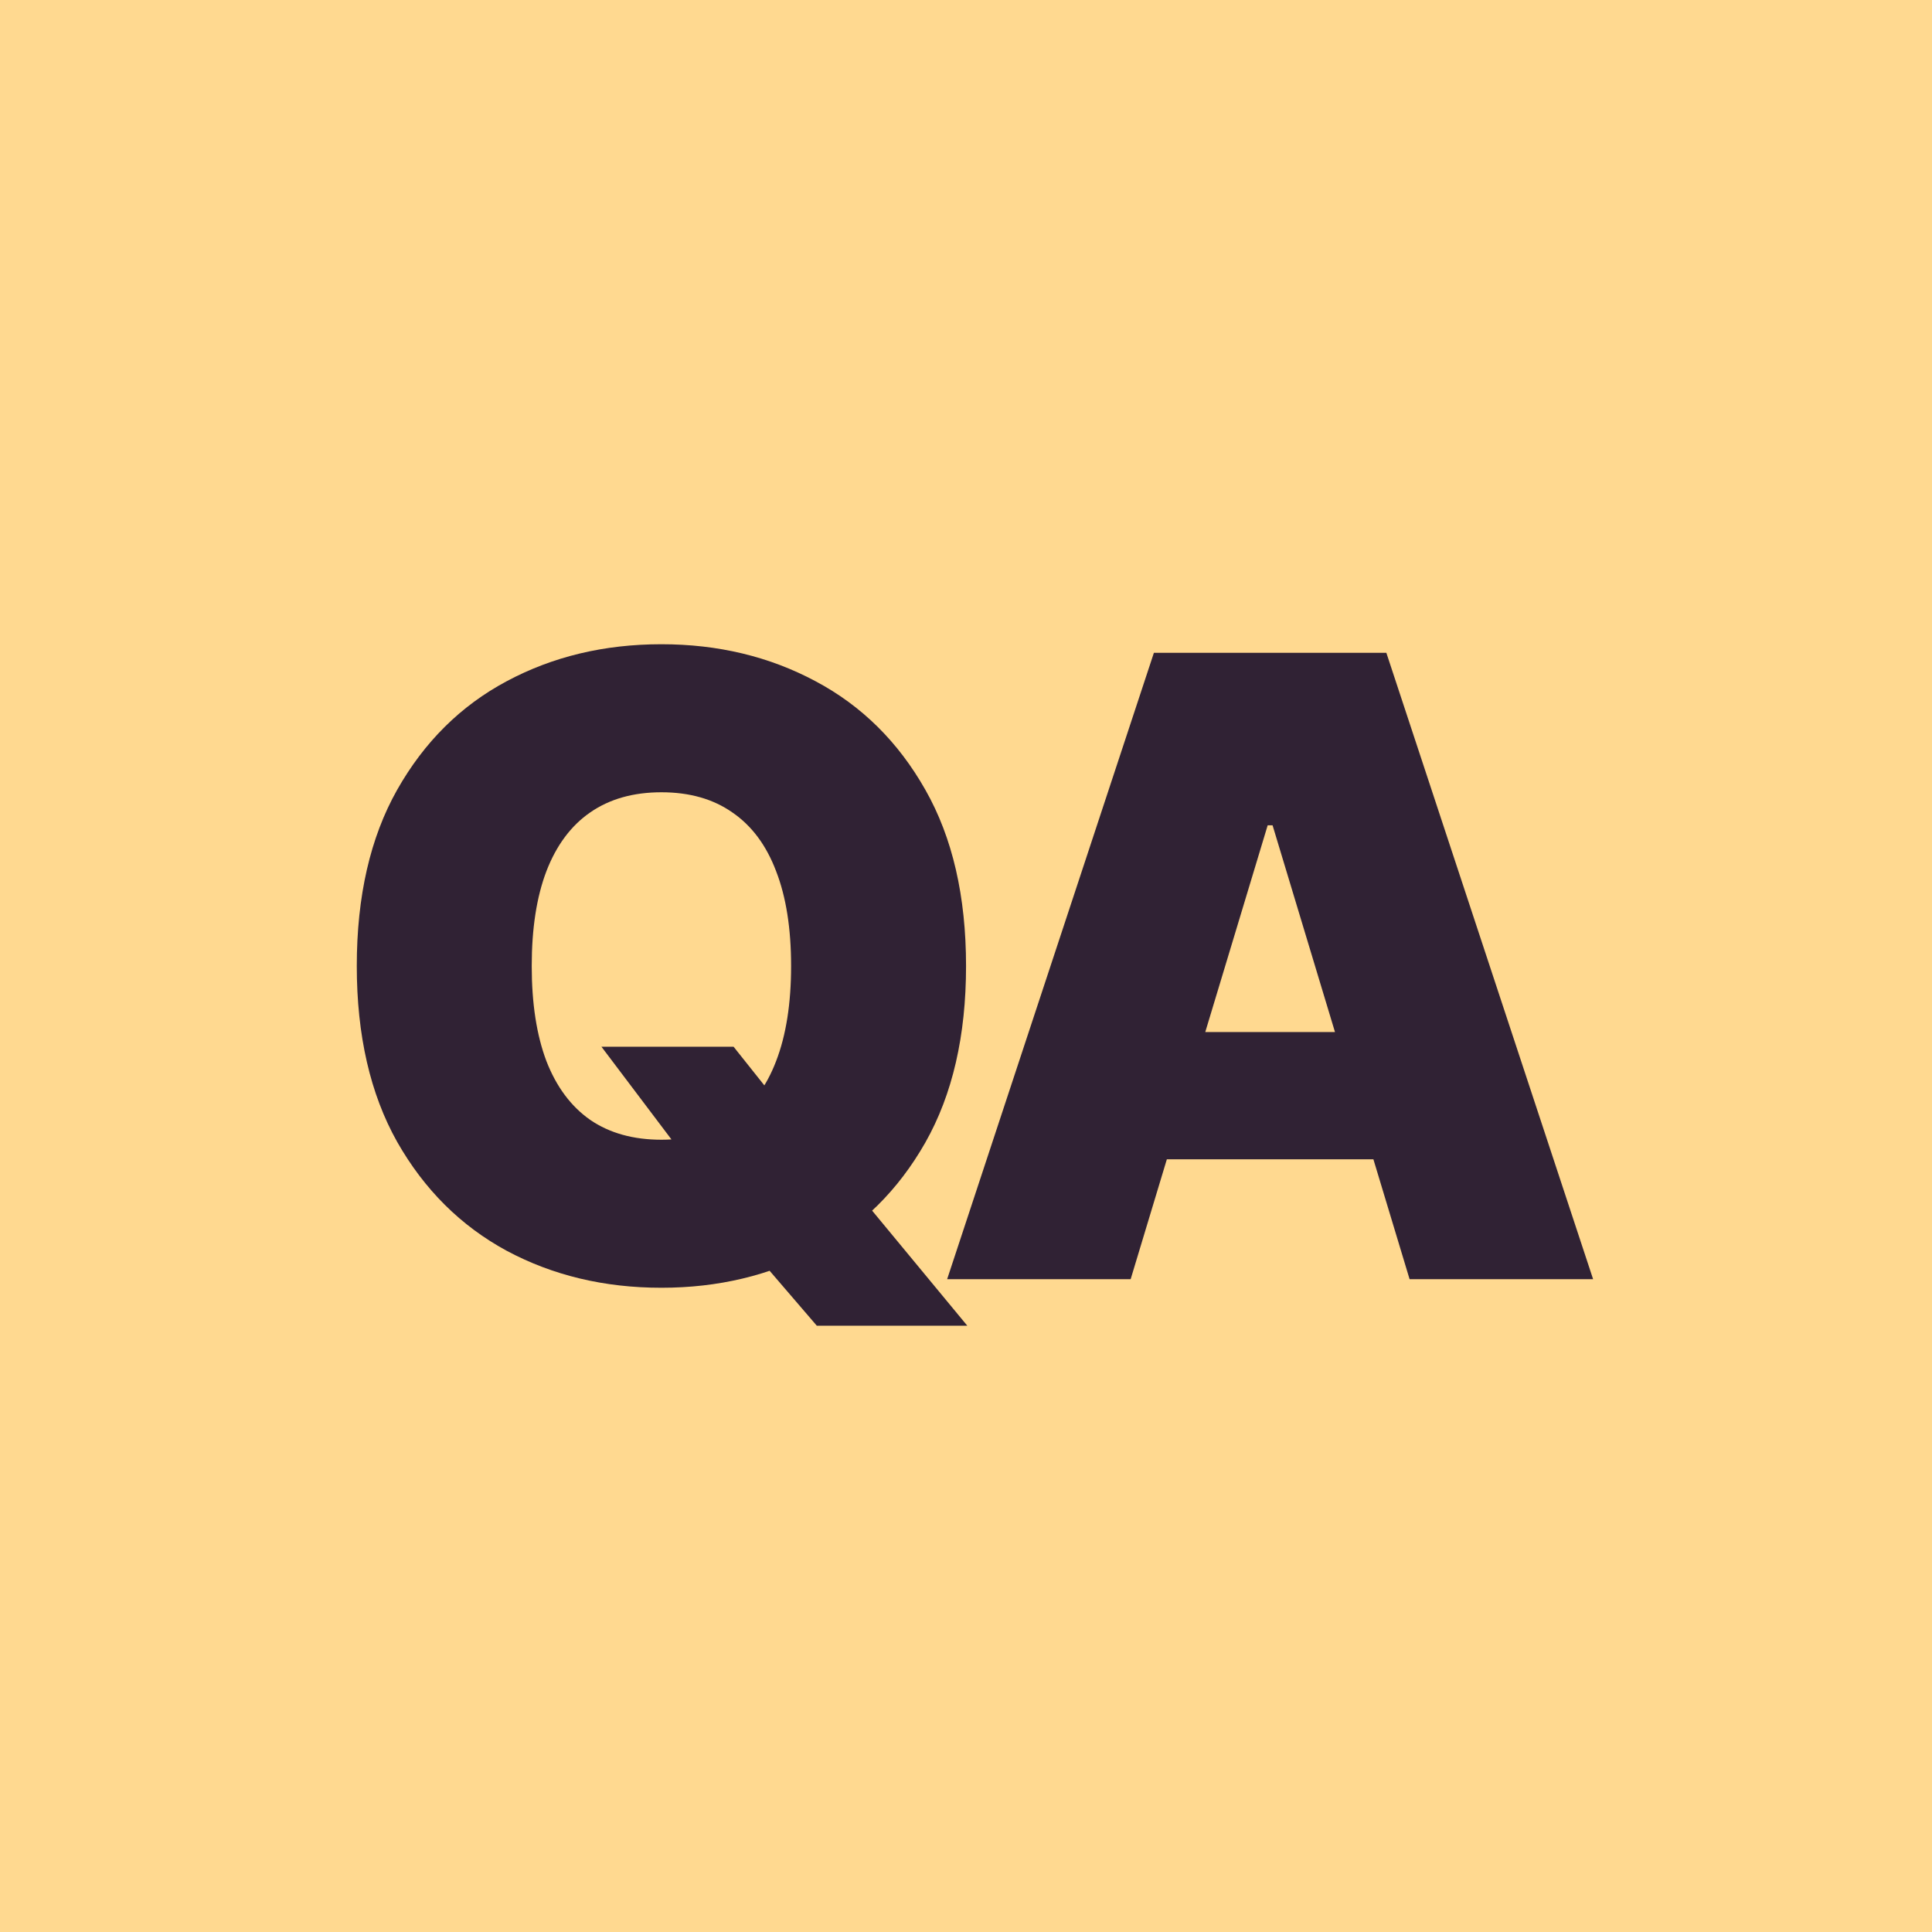 <svg width="1024" height="1024" viewBox="0 0 1024 1024" fill="none" xmlns="http://www.w3.org/2000/svg">
<rect width="1024" height="1024" fill="#FFD990"/>
<path d="M318.789 554.797H388.821L414.11 586.57L456.907 635.203L512.673 702.641H432.915L393.36 656.602L366.774 618.344L318.789 554.797ZM512.024 512C512.024 548.961 504.838 580.14 490.464 605.537C476.09 630.826 456.691 650.009 432.266 663.086C407.842 676.055 380.607 682.539 350.563 682.539C320.303 682.539 292.96 676.001 268.535 662.924C244.219 649.739 224.874 630.502 210.5 605.213C196.234 579.815 189.102 548.744 189.102 512C189.102 475.038 196.234 443.913 210.5 418.624C224.874 393.227 244.219 374.044 268.535 361.075C292.96 347.998 320.303 341.46 350.563 341.46C380.607 341.46 407.842 347.998 432.266 361.075C456.691 374.044 476.09 393.227 490.464 418.624C504.838 443.913 512.024 475.038 512.024 512ZM419.298 512C419.298 492.114 416.65 475.363 411.354 461.745C406.167 448.02 398.439 437.645 388.172 430.62C378.014 423.488 365.477 419.921 350.563 419.921C335.649 419.921 323.058 423.488 312.791 430.62C302.633 437.645 294.905 448.02 289.61 461.745C284.422 475.363 281.828 492.114 281.828 512C281.828 531.885 284.422 548.69 289.61 562.416C294.905 576.033 302.633 586.408 312.791 593.541C323.058 600.566 335.649 604.078 350.563 604.078C365.477 604.078 378.014 600.566 388.172 593.541C398.439 586.408 406.167 576.033 411.354 562.416C416.65 548.69 419.298 531.885 419.298 512Z" fill="#302234"/>
<path d="M599.27 678H502.004L611.59 345.999H734.794L844.38 678H747.114L674.489 437.429H671.895L599.27 678ZM581.114 547.015H763.973V614.453H581.114V547.015Z" fill="#302234"/>
</svg>
